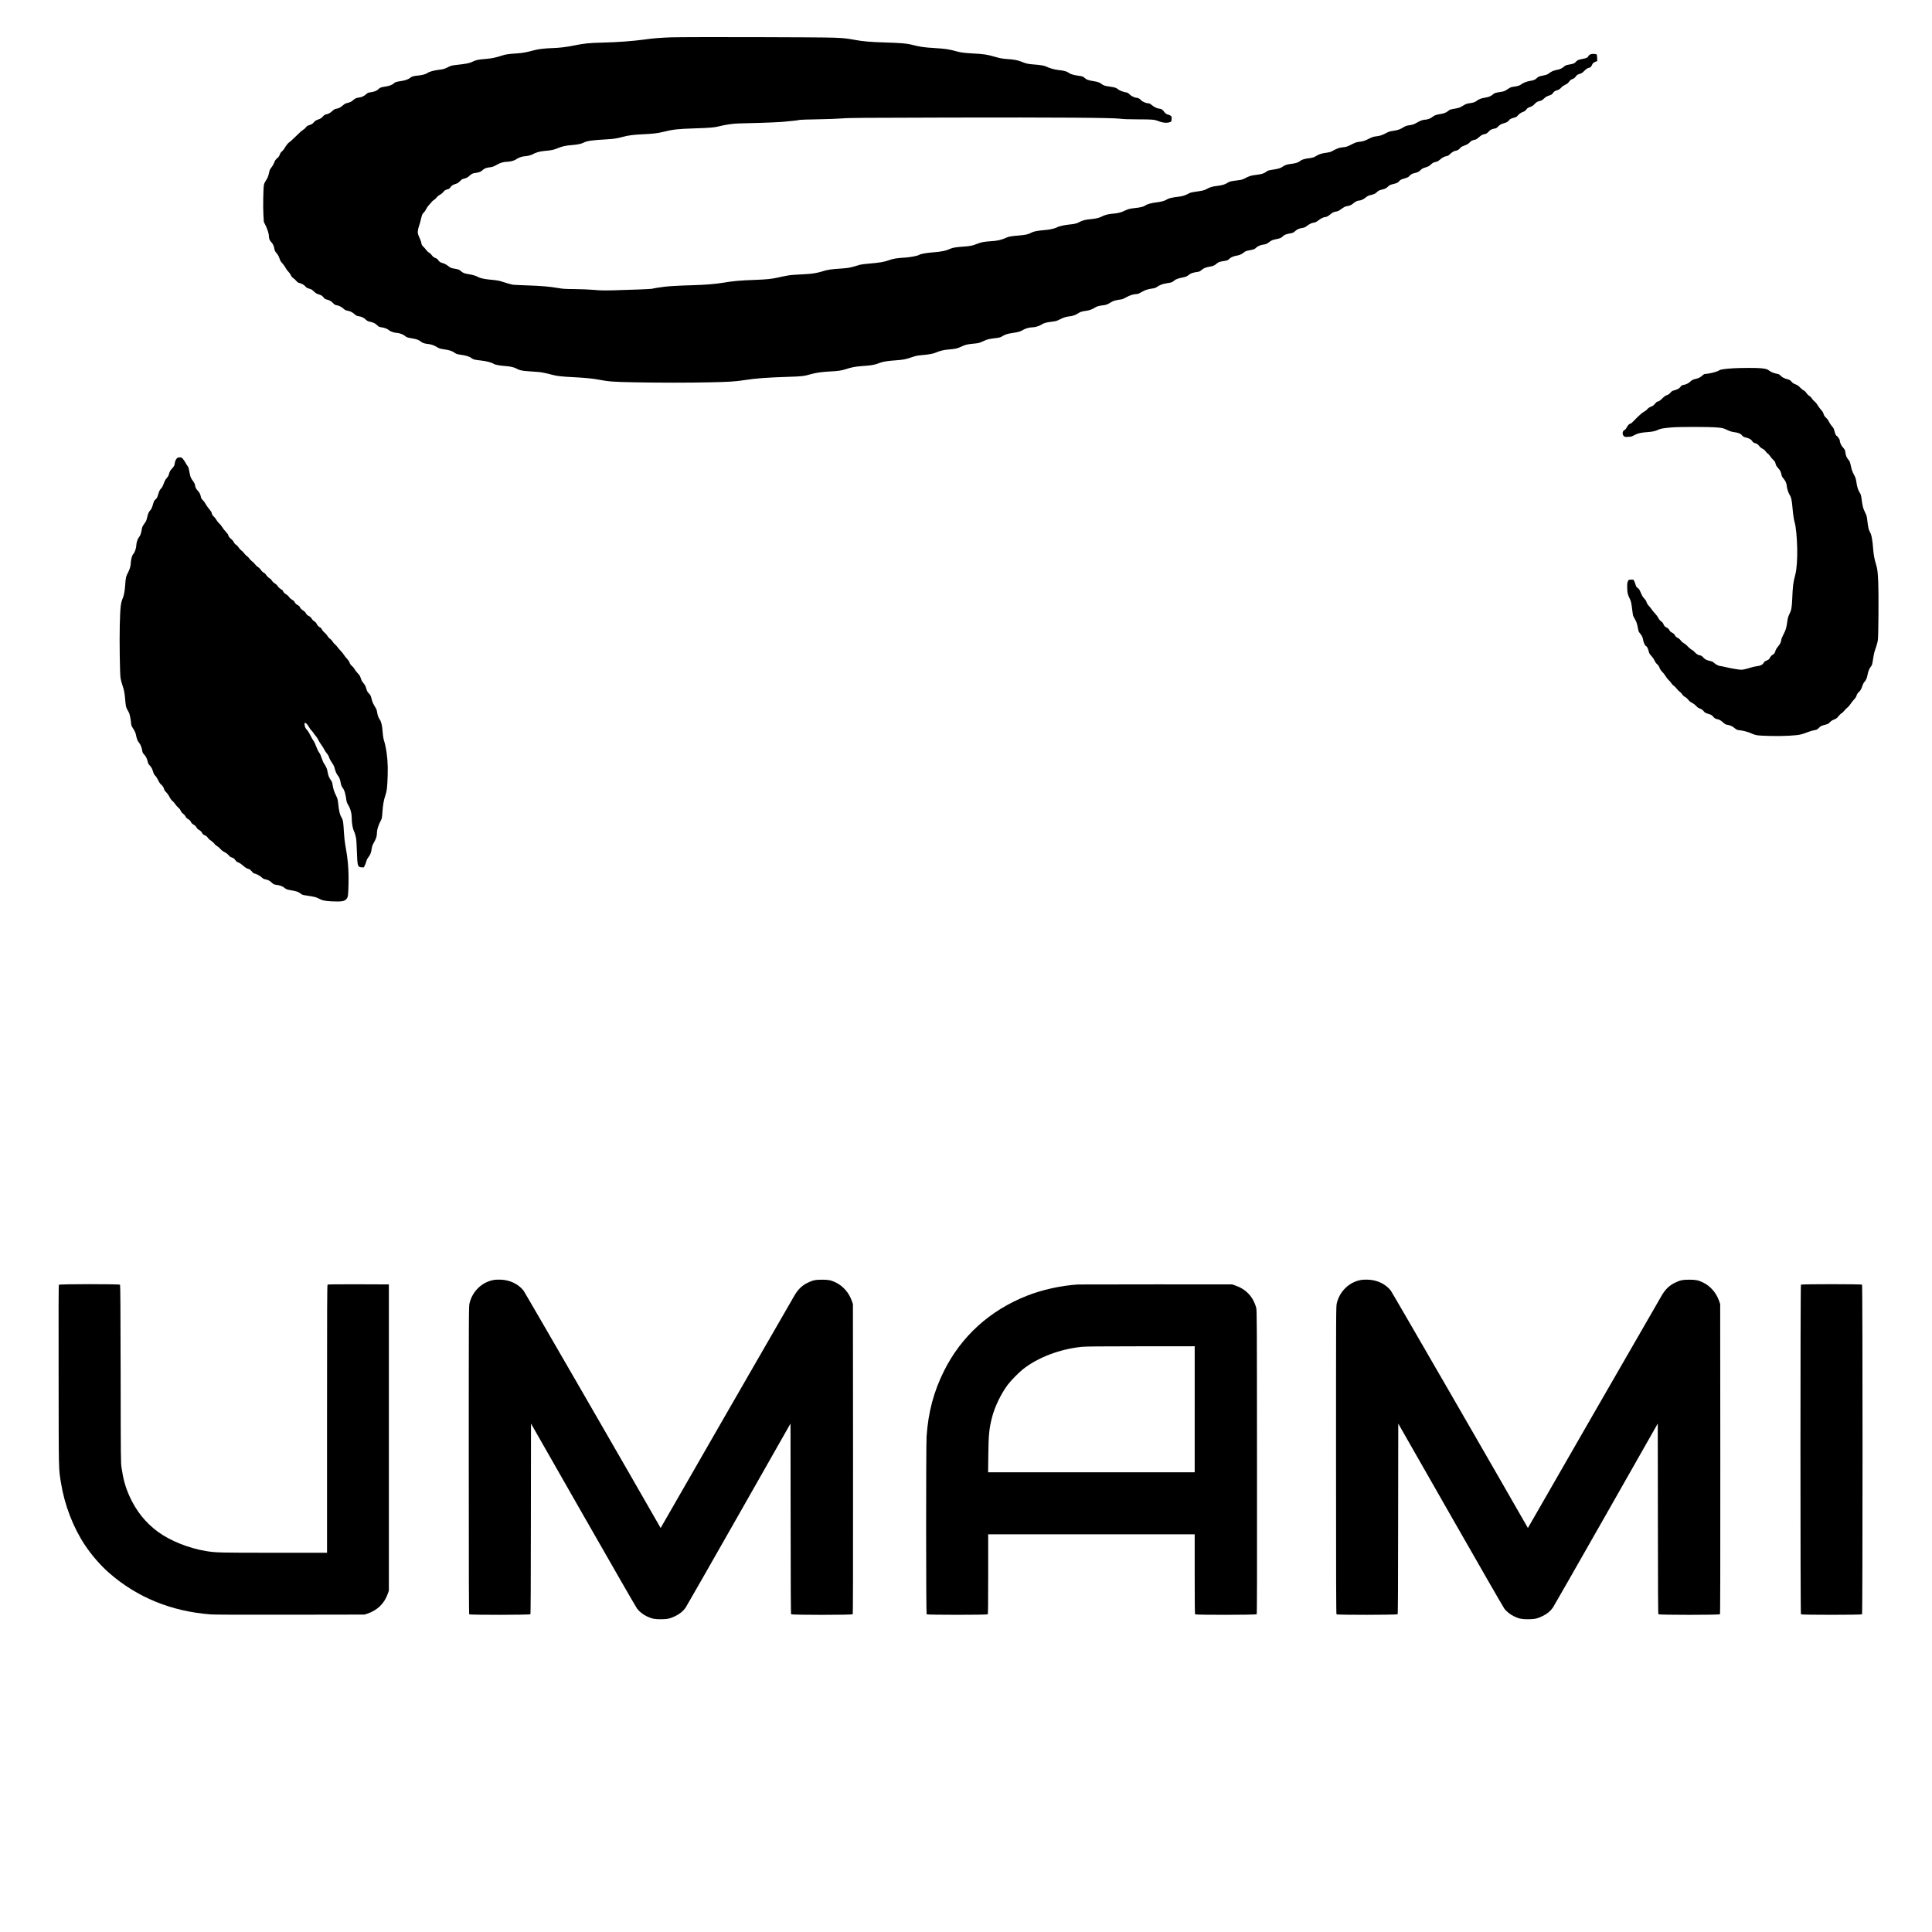 <?xml version="1.0" standalone="no"?>
<!DOCTYPE svg PUBLIC "-//W3C//DTD SVG 20010904//EN"
 "http://www.w3.org/TR/2001/REC-SVG-20010904/DTD/svg10.dtd">
<svg version="1.0" xmlns="http://www.w3.org/2000/svg"
 width="4921pt" height="4921pt" viewBox="0 0 4921 4921"
 preserveAspectRatio="xMidYMid meet">
<g transform="translate(0,4921) scale(0.1,-0.1)"
fill="#000000" stroke="none">
<path d="M17120 48260 c-302 -11 -490 -26 -700 -56 -289 -40 -704 -71 -1067
-79 -338 -7 -481 -22 -733 -74 -181 -38 -366 -60 -545 -66 -189 -6 -350 -24
-450 -50 -227 -60 -307 -75 -455 -85 -221 -14 -294 -25 -395 -59 -139 -46
-257 -71 -389 -81 -213 -17 -260 -27 -367 -79 -67 -32 -148 -48 -394 -75 -121
-14 -137 -18 -222 -61 -82 -41 -106 -48 -210 -61 -152 -20 -255 -48 -304 -83
-43 -32 -135 -56 -244 -66 -106 -10 -155 -23 -189 -52 -51 -43 -129 -72 -242
-88 -122 -19 -150 -27 -184 -60 -39 -37 -112 -65 -213 -80 -117 -18 -137 -25
-187 -74 -41 -39 -94 -58 -219 -77 -32 -4 -56 -17 -86 -45 -52 -48 -112 -75
-185 -85 -66 -8 -91 -20 -155 -73 -48 -40 -65 -47 -162 -71 -25 -6 -60 -28
-90 -54 -60 -54 -98 -74 -165 -86 -42 -8 -62 -20 -98 -54 -51 -49 -106 -80
-165 -90 -29 -6 -50 -20 -83 -56 -34 -38 -58 -53 -118 -75 -60 -22 -81 -36
-110 -71 -24 -29 -51 -48 -82 -60 -26 -9 -58 -20 -72 -25 -14 -5 -36 -25 -49
-44 -13 -19 -44 -48 -70 -63 -43 -27 -84 -64 -261 -237 -41 -40 -85 -78 -97
-84 -25 -13 -85 -91 -123 -158 -13 -23 -40 -56 -61 -72 -25 -21 -43 -46 -54
-81 -12 -37 -29 -61 -65 -91 -39 -33 -55 -56 -77 -113 -15 -39 -47 -95 -71
-124 -28 -35 -46 -68 -52 -100 -17 -85 -38 -152 -57 -181 -61 -97 -74 -122
-82 -167 -16 -86 -24 -566 -12 -759 l11 -180 50 -100 c46 -94 80 -209 80 -273
0 -50 20 -100 54 -134 44 -44 73 -104 82 -167 4 -29 16 -65 28 -81 11 -15 36
-47 54 -71 18 -23 41 -72 53 -108 15 -50 31 -78 68 -116 26 -27 65 -81 86
-120 21 -38 54 -83 73 -99 19 -17 45 -54 58 -83 17 -37 35 -60 63 -77 21 -14
55 -45 76 -70 23 -29 48 -47 68 -52 63 -13 135 -52 163 -88 30 -37 49 -47 122
-66 29 -8 60 -28 99 -66 47 -45 69 -58 127 -76 50 -15 78 -30 96 -51 47 -56
60 -66 87 -73 74 -16 133 -48 175 -94 35 -38 52 -49 88 -55 65 -11 119 -37
177 -88 40 -34 63 -46 100 -52 69 -10 127 -38 184 -89 40 -36 59 -45 101 -51
74 -10 136 -40 184 -87 34 -33 54 -42 108 -54 83 -17 141 -46 187 -94 30 -30
47 -39 88 -45 90 -12 172 -42 207 -76 34 -33 139 -69 200 -69 52 0 162 -39
197 -69 50 -44 72 -52 191 -71 123 -20 170 -38 232 -87 43 -33 83 -46 189 -58
74 -9 144 -34 221 -81 51 -31 76 -39 179 -54 141 -22 192 -38 262 -86 45 -31
66 -38 155 -51 137 -19 228 -47 273 -83 49 -39 81 -47 251 -65 137 -15 266
-50 327 -89 28 -19 165 -43 287 -51 127 -9 224 -31 285 -65 78 -44 142 -58
317 -69 263 -17 288 -20 388 -40 52 -10 145 -32 205 -49 121 -33 247 -47 555
-62 258 -13 481 -34 610 -59 282 -53 376 -60 940 -71 636 -12 1358 -12 1912 0
482 10 638 20 842 51 333 51 597 71 1161 89 346 11 393 17 575 69 120 34 279
57 460 66 211 10 317 24 413 57 160 52 247 69 437 83 258 19 295 26 455 86 73
27 197 46 385 59 199 14 260 26 413 79 96 33 141 43 240 52 199 17 312 38 380
69 80 37 201 67 302 75 190 15 235 25 342 75 108 51 148 60 348 79 88 8 113
15 210 59 111 51 125 54 347 83 67 8 98 18 134 41 76 48 139 68 278 87 137 20
190 36 267 83 48 29 151 58 211 58 75 0 182 30 233 64 67 45 126 62 272 80
112 14 130 19 220 65 94 47 146 62 263 76 61 7 136 36 195 75 54 36 90 47 193
61 89 11 162 38 242 89 45 28 102 43 215 55 62 7 101 23 196 82 53 32 99 44
265 69 16 2 70 27 118 54 84 49 189 80 267 80 25 0 55 14 170 78 52 30 135 52
251 67 25 3 61 17 80 30 73 54 151 84 262 100 120 18 133 23 188 70 38 32 102
55 211 76 78 14 116 31 165 72 41 35 113 58 224 72 34 4 57 16 90 44 55 49
102 68 206 87 94 16 131 32 184 80 40 36 78 49 179 64 86 12 108 21 143 58 34
37 109 68 192 81 69 11 120 34 177 80 45 35 43 35 172 61 91 19 103 24 141 61
42 41 115 70 215 84 32 4 63 18 100 46 76 57 100 68 182 84 115 23 138 32 181
74 45 42 72 53 190 76 69 13 84 19 125 58 49 46 107 70 193 82 25 3 61 17 80
30 110 82 135 93 228 109 20 3 57 24 85 47 56 47 138 89 173 89 37 0 84 24
142 74 53 45 84 59 161 71 20 3 52 17 70 30 113 82 138 96 190 104 77 13 107
27 161 72 49 41 104 69 136 69 48 0 125 33 172 75 30 26 67 49 92 55 138 36
154 42 198 85 39 38 57 47 139 68 82 22 99 30 140 70 42 41 56 48 146 71 84
21 105 30 131 58 47 52 54 55 149 83 78 22 95 31 132 70 28 30 55 47 85 55
130 33 143 40 188 85 37 38 58 49 130 71 70 22 94 34 136 74 48 45 65 54 157
74 15 4 51 28 80 54 55 50 108 77 170 87 27 4 49 18 75 46 37 40 118 89 146
89 35 0 93 33 114 64 19 28 42 42 116 70 74 29 101 45 132 80 38 42 61 53 147
71 15 3 52 28 82 55 64 58 95 75 155 85 36 6 54 18 95 60 38 41 63 57 104 69
30 9 64 16 75 16 10 0 39 20 62 44 49 52 72 64 171 95 59 18 78 29 102 60 32
40 50 50 143 76 46 12 65 24 94 60 36 42 78 69 152 96 20 7 44 28 59 50 20 31
39 43 97 65 53 20 81 38 111 72 46 51 74 67 141 82 36 8 61 23 94 54 49 48 78
65 156 90 40 13 58 26 83 61 26 36 42 47 83 60 63 18 89 35 133 84 19 21 62
50 96 65 46 21 69 39 95 76 27 38 47 53 87 68 39 15 60 31 83 63 20 30 43 48
70 57 21 8 53 19 69 25 17 6 55 37 85 68 41 42 67 60 100 69 56 15 66 23 88
74 22 49 41 66 95 86 l40 15 -2 80 c-1 44 -6 84 -12 89 -5 5 -35 12 -68 14
-70 5 -119 -14 -144 -58 -24 -40 -39 -47 -152 -70 -111 -23 -127 -30 -167 -75
-33 -39 -61 -49 -177 -70 -71 -12 -89 -20 -123 -50 -49 -45 -114 -74 -193 -86
-70 -12 -145 -46 -196 -89 -29 -25 -56 -35 -148 -54 -104 -21 -115 -26 -154
-63 -47 -45 -76 -57 -194 -77 -81 -15 -161 -48 -218 -92 -32 -24 -91 -41 -194
-54 -51 -7 -76 -17 -130 -54 -78 -53 -106 -65 -183 -76 -134 -19 -167 -30
-208 -69 -44 -41 -104 -64 -212 -81 -79 -12 -145 -39 -196 -79 -42 -33 -86
-47 -189 -61 -61 -8 -87 -18 -161 -63 -82 -49 -99 -55 -211 -75 -111 -19 -126
-25 -161 -55 -43 -40 -122 -72 -200 -81 -98 -13 -162 -36 -207 -76 -44 -38
-135 -70 -202 -70 -41 0 -119 -30 -199 -78 -66 -39 -117 -55 -219 -67 -31 -4
-70 -18 -98 -36 -99 -63 -146 -80 -265 -99 -104 -15 -127 -23 -211 -68 -92
-49 -143 -64 -264 -78 -44 -5 -86 -21 -161 -59 -99 -52 -150 -67 -268 -80 -43
-5 -89 -22 -175 -66 -106 -54 -124 -60 -216 -70 -101 -11 -133 -23 -285 -104
-30 -16 -76 -28 -138 -36 -109 -13 -187 -37 -253 -79 -57 -37 -90 -48 -194
-61 -115 -15 -185 -37 -228 -75 -40 -34 -116 -57 -228 -69 -93 -10 -158 -32
-205 -68 -50 -39 -110 -57 -274 -82 -92 -14 -110 -20 -149 -51 -56 -43 -116
-61 -261 -79 -121 -14 -170 -29 -285 -89 -60 -31 -88 -38 -195 -51 -161 -20
-193 -28 -238 -58 -62 -43 -141 -67 -268 -82 -124 -14 -191 -35 -280 -85 -50
-29 -100 -40 -314 -70 -53 -7 -100 -20 -125 -35 -86 -49 -164 -75 -262 -85
-154 -17 -254 -40 -293 -66 -57 -38 -147 -64 -273 -79 -138 -17 -239 -45 -285
-79 -42 -31 -129 -52 -267 -66 -124 -12 -181 -28 -276 -75 -74 -38 -171 -60
-302 -70 -102 -7 -200 -35 -272 -75 -54 -31 -164 -54 -305 -66 -97 -7 -195
-34 -259 -71 -60 -35 -126 -51 -261 -63 -120 -12 -270 -47 -311 -73 -33 -21
-169 -54 -254 -62 -264 -23 -334 -37 -439 -92 -47 -25 -137 -41 -286 -53 -154
-12 -242 -26 -285 -45 -154 -69 -239 -89 -420 -100 -163 -10 -242 -24 -347
-66 -121 -48 -163 -57 -338 -70 -168 -12 -274 -27 -314 -44 -154 -67 -249 -87
-491 -105 -140 -10 -307 -41 -330 -60 -30 -25 -215 -61 -353 -71 -228 -14
-308 -27 -425 -69 -122 -44 -231 -62 -502 -85 -99 -8 -202 -21 -230 -29 -27
-8 -81 -24 -120 -36 -120 -37 -195 -50 -350 -60 -274 -18 -353 -30 -480 -70
-144 -46 -273 -67 -460 -75 -77 -3 -201 -11 -275 -16 -128 -10 -176 -18 -400
-68 -160 -36 -293 -50 -590 -61 -400 -15 -551 -28 -821 -74 -178 -30 -456 -53
-759 -61 -331 -9 -603 -24 -730 -40 -124 -15 -286 -42 -310 -51 -20 -7 -633
-32 -1000 -40 -240 -5 -331 -3 -490 12 -116 10 -311 18 -480 20 -253 2 -302 5
-435 28 -211 36 -422 54 -780 66 -170 6 -328 13 -350 16 -57 9 -166 39 -270
74 -90 31 -141 40 -355 60 -127 12 -233 38 -285 70 -38 23 -143 54 -220 64
-93 13 -159 36 -195 71 -48 45 -65 52 -161 69 -107 19 -114 21 -176 72 -29 23
-72 49 -95 57 -24 8 -61 21 -83 29 -27 9 -48 27 -68 55 -18 28 -41 47 -70 58
-50 19 -72 37 -110 88 -16 21 -44 45 -62 54 -19 9 -49 37 -66 62 -18 25 -52
64 -75 86 -31 29 -44 51 -49 80 -8 51 -16 72 -61 174 -33 75 -36 90 -31 145 2
33 15 88 27 121 22 62 28 84 63 225 17 72 26 91 59 123 22 20 50 62 64 93 13
30 45 76 72 103 26 27 58 63 70 80 13 17 39 39 57 49 18 9 48 37 66 61 21 27
54 55 85 70 31 16 65 44 86 71 32 42 63 60 129 74 16 3 37 21 53 46 28 42 73
70 146 90 32 9 59 27 96 65 38 40 61 55 90 61 61 11 116 39 149 74 34 36 94
70 125 70 12 0 53 7 91 16 57 13 80 24 119 59 54 48 87 61 199 75 60 8 89 19
164 62 95 54 174 77 272 78 79 1 186 32 230 67 43 34 156 73 212 73 57 0 175
31 213 56 50 33 182 71 276 78 188 16 247 28 349 71 108 47 211 69 365 80 122
9 230 30 278 54 106 54 204 69 607 92 184 10 256 22 429 68 127 34 266 51 486
61 261 12 380 26 505 57 271 67 375 79 810 93 406 13 514 22 635 54 157 40
345 68 500 72 80 2 316 9 525 14 209 6 463 17 566 25 207 16 436 42 459 52 8
4 209 10 445 14 237 4 522 14 635 23 180 15 514 17 2745 22 2747 6 4144 -4
4340 -30 78 -11 209 -15 456 -16 362 0 414 -5 514 -45 93 -37 193 -51 260 -36
29 7 59 19 65 26 7 8 13 41 13 72 1 55 -1 59 -32 80 -19 13 -43 23 -54 23 -31
0 -84 38 -108 77 -24 39 -73 73 -105 73 -42 0 -122 31 -163 62 -92 71 -105 78
-137 78 -53 0 -158 46 -183 81 -24 32 -75 59 -110 59 -46 0 -137 44 -178 86
-29 30 -52 45 -80 49 -88 15 -172 46 -213 80 -48 40 -79 50 -215 70 -123 17
-159 29 -209 68 -49 38 -92 53 -210 72 -119 19 -173 38 -211 74 -44 42 -62 49
-161 62 -124 16 -214 43 -258 78 -42 34 -120 54 -269 70 -95 11 -221 47 -302
88 -46 23 -144 39 -325 53 -136 10 -184 21 -305 70 -92 37 -194 57 -339 65
-134 9 -200 20 -326 57 -216 62 -275 71 -580 88 -211 11 -297 23 -425 58 -183
50 -260 61 -515 77 -308 19 -390 31 -632 93 -100 26 -292 41 -678 52 -340 10
-540 27 -745 65 -210 38 -267 45 -530 56 -303 14 -3795 21 -4125 9z"/>
<path d="M44146 39829 c-169 -9 -328 -30 -350 -48 -33 -28 -174 -71 -275 -85
-62 -9 -114 -16 -116 -16 -2 0 -25 -19 -52 -41 -55 -48 -87 -63 -180 -85 -55
-13 -76 -24 -115 -60 -51 -48 -110 -77 -174 -88 -48 -8 -53 -12 -87 -58 -28
-36 -77 -61 -174 -87 -30 -8 -52 -24 -78 -56 -27 -32 -50 -48 -88 -61 -36 -12
-66 -32 -102 -69 -53 -56 -109 -95 -137 -95 -15 0 -36 -19 -90 -83 -13 -15
-48 -36 -78 -47 -38 -14 -65 -32 -89 -60 -18 -23 -56 -52 -84 -66 -50 -26
-142 -108 -265 -236 -36 -38 -71 -68 -79 -68 -29 0 -64 -34 -95 -92 -18 -34
-42 -64 -54 -68 -58 -22 -73 -108 -27 -155 27 -26 31 -27 113 -23 78 4 93 8
162 46 84 46 171 65 348 77 110 7 194 27 259 60 52 26 125 38 326 57 194 18
981 18 1175 -1 139 -13 149 -15 251 -62 80 -37 124 -50 188 -58 99 -13 160
-38 189 -78 22 -32 47 -44 122 -64 71 -18 114 -44 143 -87 18 -28 36 -42 59
-47 54 -12 87 -33 119 -78 19 -26 50 -52 82 -67 33 -17 62 -41 82 -70 17 -25
42 -50 55 -57 13 -6 40 -37 61 -68 20 -31 55 -72 77 -91 38 -32 51 -58 66
-125 3 -14 30 -54 61 -88 53 -59 66 -88 89 -194 4 -16 25 -48 47 -72 44 -48
79 -126 79 -178 1 -52 45 -194 72 -229 39 -51 58 -135 74 -322 14 -168 34
-308 55 -377 33 -114 59 -369 66 -674 6 -258 -14 -534 -48 -660 -56 -211 -64
-276 -79 -620 -10 -229 -22 -291 -78 -400 -20 -39 -35 -88 -42 -140 -30 -208
-38 -238 -100 -358 -37 -71 -60 -129 -60 -149 -1 -47 -32 -111 -85 -171 -25
-28 -50 -67 -56 -87 -23 -77 -33 -91 -76 -117 -30 -17 -51 -40 -68 -72 -23
-46 -36 -57 -107 -85 -20 -8 -42 -25 -48 -38 -32 -61 -84 -87 -204 -102 -49
-6 -88 -16 -239 -62 -43 -13 -104 -24 -135 -24 -60 0 -288 39 -413 71 -42 10
-84 19 -94 19 -50 0 -131 35 -175 76 -33 31 -60 46 -96 54 -106 23 -141 40
-187 90 -33 36 -55 51 -83 56 -57 10 -85 27 -140 84 -26 27 -52 50 -57 50 -14
0 -91 63 -132 108 -21 24 -59 54 -84 67 -27 14 -59 41 -77 67 -20 28 -49 53
-80 69 -36 17 -55 36 -72 67 -17 30 -38 50 -73 67 -35 18 -54 36 -69 65 -15
29 -34 47 -70 65 -49 25 -65 44 -86 100 -6 16 -30 43 -55 60 -30 21 -52 48
-71 85 -14 30 -52 82 -83 114 -31 33 -69 78 -83 100 -14 23 -47 64 -73 92 -31
33 -52 67 -59 95 -8 29 -28 61 -60 94 -35 37 -57 73 -84 140 -20 50 -46 98
-58 108 -57 44 -67 57 -77 98 -6 24 -21 64 -33 89 l-23 45 -60 0 c-60 0 -60 0
-80 -40 -17 -34 -20 -59 -19 -165 1 -130 13 -180 73 -298 24 -48 38 -117 56
-275 7 -70 20 -140 28 -155 7 -15 30 -57 50 -93 26 -45 43 -96 57 -165 11 -54
22 -108 25 -120 2 -11 22 -41 43 -65 44 -51 67 -102 77 -176 7 -51 55 -143 74
-143 17 0 50 -66 65 -130 13 -53 23 -72 65 -114 28 -29 64 -80 82 -119 20 -43
46 -78 70 -98 27 -21 44 -47 59 -88 15 -40 37 -73 69 -104 27 -26 66 -77 87
-113 21 -36 56 -79 76 -96 21 -16 50 -50 65 -75 14 -24 43 -55 64 -69 21 -13
56 -48 78 -78 22 -29 56 -63 75 -75 19 -12 47 -42 63 -66 17 -28 44 -52 72
-67 27 -13 61 -44 83 -72 25 -35 54 -58 95 -78 33 -16 77 -49 103 -78 32 -36
61 -55 102 -70 41 -15 66 -33 92 -65 32 -39 47 -47 121 -70 74 -22 89 -31 122
-71 26 -31 50 -48 78 -56 22 -6 55 -15 73 -20 17 -5 56 -31 85 -57 63 -58 79
-66 137 -76 65 -11 120 -37 173 -83 26 -23 62 -43 80 -46 17 -3 67 -10 109
-16 74 -11 205 -52 270 -86 16 -8 62 -22 101 -30 104 -21 584 -30 817 -15 286
19 295 20 522 105 37 14 97 30 134 37 60 10 72 16 113 59 46 47 60 54 198 90
29 7 56 25 83 54 29 30 60 51 102 66 34 12 71 34 82 47 60 72 100 113 111 113
8 0 40 31 72 68 32 38 70 76 85 85 15 9 48 47 72 84 24 37 66 91 93 118 34 35
53 65 62 98 10 34 27 61 62 94 34 33 53 62 69 107 34 96 46 121 79 159 36 40
58 97 72 182 11 65 49 158 78 190 32 35 40 59 60 196 22 142 32 183 81 321 17
48 35 120 41 160 16 110 23 1179 10 1474 -13 283 -20 341 -61 474 -33 105 -56
226 -65 340 -21 274 -44 396 -85 465 -29 49 -49 131 -65 275 -14 127 -17 141
-63 235 -50 103 -60 142 -86 338 -11 85 -20 117 -40 146 -43 62 -73 151 -90
268 -14 100 -22 123 -66 206 -39 73 -55 118 -75 212 -23 107 -30 125 -66 167
-44 53 -65 103 -75 181 -8 64 -14 75 -69 137 -42 48 -75 124 -75 175 0 23 -66
115 -82 115 -13 0 -45 77 -59 140 -9 41 -22 65 -56 101 -25 27 -58 77 -75 111
-18 39 -48 80 -78 108 -37 35 -52 58 -62 95 -9 35 -28 66 -64 105 -28 30 -68
84 -89 120 -21 37 -55 78 -79 95 -22 17 -51 49 -64 72 -14 25 -40 52 -66 67
-26 15 -57 46 -75 75 -20 30 -44 54 -64 62 -18 7 -59 40 -93 74 -47 49 -74 68
-123 85 -47 18 -72 34 -99 67 -25 30 -49 47 -77 54 -107 29 -157 53 -197 95
-31 32 -51 44 -82 49 -77 12 -171 48 -208 80 -48 40 -93 54 -221 65 -121 11
-465 10 -701 -1z"/>
<path d="M4500 37530 c-26 -28 -42 -72 -55 -153 -4 -27 -21 -55 -58 -95 -54
-58 -68 -84 -87 -161 -7 -27 -28 -61 -54 -90 -32 -34 -51 -70 -75 -136 -23
-64 -43 -101 -70 -130 -31 -32 -45 -60 -70 -142 -25 -82 -37 -106 -64 -128
-42 -36 -43 -38 -77 -152 -22 -74 -37 -104 -64 -132 -38 -39 -59 -89 -82 -195
-10 -51 -26 -85 -58 -130 -59 -84 -66 -98 -77 -169 -14 -93 -37 -153 -74 -197
-33 -40 -65 -144 -65 -215 0 -48 -37 -160 -64 -192 -13 -15 -28 -37 -34 -49
-17 -31 -42 -150 -42 -197 0 -68 -26 -159 -68 -238 -54 -101 -59 -121 -72
-299 -12 -172 -32 -282 -61 -349 -55 -127 -67 -225 -79 -698 -10 -411 2 -1225
20 -1346 5 -37 28 -120 49 -185 44 -129 56 -197 71 -382 12 -147 22 -189 61
-250 15 -25 35 -65 44 -89 16 -47 45 -212 45 -263 0 -18 10 -49 23 -69 74
-121 88 -149 98 -199 22 -112 41 -160 80 -207 40 -49 72 -132 83 -213 5 -35
16 -55 49 -90 43 -45 80 -123 92 -193 4 -26 21 -55 54 -91 38 -42 53 -70 75
-138 20 -64 35 -93 62 -119 20 -19 53 -71 75 -116 26 -55 51 -91 75 -109 36
-28 66 -76 78 -127 4 -16 26 -47 50 -68 25 -23 59 -70 81 -115 26 -50 53 -88
82 -111 24 -20 55 -55 69 -78 13 -23 46 -60 72 -83 30 -25 55 -57 66 -84 11
-28 32 -54 59 -73 23 -17 48 -44 56 -60 20 -43 41 -64 84 -86 25 -13 44 -34
59 -63 15 -32 34 -51 72 -73 35 -20 57 -40 69 -67 10 -20 32 -45 49 -54 51
-28 85 -60 98 -93 10 -24 27 -38 66 -55 39 -17 61 -35 79 -65 15 -22 41 -48
58 -57 33 -17 107 -85 123 -112 5 -9 30 -28 56 -43 26 -15 64 -48 84 -73 25
-30 61 -57 104 -79 43 -22 79 -49 104 -79 20 -25 49 -49 64 -52 50 -12 81 -34
110 -77 23 -32 42 -46 80 -59 31 -12 75 -41 121 -82 51 -46 83 -67 117 -75 44
-11 58 -22 123 -95 13 -14 29 -26 37 -26 36 0 141 -54 184 -94 33 -31 60 -47
86 -51 73 -13 126 -38 175 -86 44 -42 56 -48 107 -55 91 -11 174 -40 215 -77
42 -38 79 -51 187 -67 102 -15 168 -37 210 -69 53 -42 69 -48 155 -60 197 -29
258 -43 309 -71 99 -55 163 -70 349 -79 249 -12 326 2 376 65 36 45 41 91 48
369 8 373 -15 643 -86 1028 -11 59 -25 194 -31 300 -13 237 -23 308 -49 353
-58 97 -76 171 -100 403 -9 79 -17 107 -55 185 -48 96 -70 169 -86 275 -7 47
-17 75 -40 105 -43 57 -70 121 -81 191 -15 92 -37 149 -84 218 -28 41 -53 96
-73 159 -20 65 -41 111 -64 140 -21 26 -49 84 -72 148 -20 58 -50 121 -66 141
-15 19 -53 85 -83 145 -30 60 -67 120 -82 134 -15 14 -36 42 -47 63 -22 44
-29 118 -12 124 20 7 70 -44 102 -104 17 -32 47 -74 67 -93 20 -19 43 -48 52
-64 8 -15 32 -47 53 -70 21 -22 52 -70 69 -106 17 -36 51 -92 77 -125 25 -33
58 -85 72 -115 14 -30 44 -76 68 -103 23 -26 46 -62 49 -80 8 -36 53 -119 102
-188 17 -25 37 -65 42 -90 20 -88 51 -160 86 -204 39 -47 58 -98 76 -201 8
-44 21 -76 43 -106 51 -67 75 -149 102 -338 3 -25 16 -61 29 -80 73 -115 105
-232 105 -395 0 -96 26 -238 54 -294 22 -43 37 -92 57 -186 5 -22 14 -170 19
-328 13 -382 19 -403 120 -409 l55 -3 26 48 c14 27 32 73 38 102 7 31 26 72
46 98 53 70 76 120 86 194 13 92 25 127 69 203 43 72 70 155 70 211 0 104 35
220 108 354 17 33 24 69 32 190 14 199 34 311 76 436 40 119 49 198 59 524 9
271 -11 517 -60 742 -8 39 -20 84 -26 100 -18 49 -37 155 -43 253 -11 157 -34
255 -73 312 -37 53 -57 112 -68 194 -3 27 -16 66 -28 87 -77 128 -91 159 -108
230 -23 96 -31 111 -81 163 -28 30 -43 57 -54 100 -20 74 -37 107 -86 165 -26
31 -46 70 -59 114 -17 55 -31 77 -76 123 -30 31 -65 77 -79 103 -13 26 -44 64
-68 84 -32 26 -49 50 -61 84 -10 31 -35 68 -68 103 -29 30 -63 74 -77 97 -14
24 -51 70 -82 102 -31 31 -68 75 -83 97 -14 22 -44 54 -66 71 -21 18 -48 49
-59 71 -11 21 -39 51 -62 67 -25 16 -54 48 -68 75 -14 25 -45 61 -70 80 -25
19 -56 54 -69 81 -13 25 -32 49 -43 53 -32 10 -74 52 -93 93 -12 28 -32 49
-61 66 -25 15 -52 42 -66 67 -16 30 -38 49 -73 67 -36 19 -56 37 -71 66 -11
22 -36 50 -55 62 -68 44 -77 53 -96 90 -10 23 -32 45 -52 55 -44 22 -77 54
-91 88 -7 17 -29 37 -58 51 -27 15 -58 42 -77 69 -17 25 -47 54 -67 65 -52 29
-67 45 -89 86 -10 21 -28 40 -39 44 -30 10 -79 54 -106 96 -13 21 -39 45 -59
55 -19 9 -45 29 -58 45 -12 16 -32 42 -45 59 -13 16 -29 30 -36 30 -14 0 -75
62 -99 101 -9 15 -33 35 -54 45 -23 12 -50 38 -70 69 -18 27 -48 57 -67 67
-19 10 -45 32 -58 49 -30 40 -77 87 -118 118 -18 14 -41 38 -51 55 -10 17 -37
45 -61 62 -24 17 -56 50 -72 73 -15 23 -46 54 -67 68 -21 14 -52 47 -69 74
-16 27 -47 60 -69 73 -24 16 -47 42 -61 71 -13 28 -40 59 -64 76 -40 29 -76
80 -76 107 0 8 -26 41 -58 75 -32 34 -74 88 -93 121 -19 32 -52 73 -75 92 -22
18 -53 57 -69 85 -15 29 -43 66 -62 82 -38 33 -63 76 -63 106 0 11 -29 54 -64
96 -36 41 -76 99 -90 128 -13 28 -45 72 -70 96 -33 33 -46 54 -51 85 -11 63
-31 105 -74 151 -49 53 -67 87 -75 146 -5 32 -20 64 -47 100 -63 83 -75 115
-97 242 -16 92 -26 124 -46 147 -14 17 -39 57 -56 89 -18 32 -47 75 -65 95
-29 32 -38 36 -80 36 -39 0 -52 -5 -75 -30z"/>
<path d="M12565 16606 c-294 -56 -534 -290 -605 -590 -20 -80 -20 -152 -20
-3997 0 -3032 3 -3918 12 -3927 19 -19 1541 -17 1557 2 8 9 12 665 13 2435 l3
2421 1330 -2330 c732 -1282 1350 -2357 1375 -2388 62 -77 150 -146 245 -192
124 -59 198 -75 355 -74 166 0 238 16 375 83 114 56 194 122 259 214 23 34
634 1103 1357 2375 l1314 2313 3 -2422 c1 -1770 5 -2426 13 -2435 17 -21 1551
-21 1568 0 8 10 10 1037 9 3957 l-3 3944 -31 88 c-74 204 -222 372 -408 462
-120 57 -182 70 -351 70 -168 0 -236 -15 -369 -81 -137 -69 -230 -157 -320
-304 -29 -47 -810 -1402 -1736 -3012 l-1683 -2928 -30 53 c-778 1363 -3432
5958 -3464 5997 -138 170 -344 267 -583 276 -72 2 -141 -1 -185 -10z"/>
<path d="M34655 16606 c-294 -56 -534 -290 -605 -590 -20 -80 -20 -152 -20
-3997 0 -3032 3 -3918 12 -3927 19 -19 1541 -17 1557 2 8 9 12 665 13 2435 l3
2421 1330 -2330 c732 -1282 1350 -2357 1375 -2388 62 -77 150 -146 245 -192
124 -59 198 -75 355 -74 166 0 238 16 375 83 114 56 194 122 259 214 23 34
634 1103 1357 2375 l1314 2313 3 -2422 c1 -1770 5 -2426 13 -2435 17 -21 1551
-21 1568 0 8 10 10 1037 9 3957 l-3 3944 -31 88 c-74 204 -222 372 -408 462
-120 57 -182 70 -351 70 -168 0 -236 -15 -369 -81 -137 -69 -230 -157 -320
-304 -29 -47 -810 -1402 -1736 -3012 l-1683 -2928 -30 53 c-778 1363 -3432
5958 -3464 5997 -138 170 -344 267 -583 276 -72 2 -141 -1 -185 -10z"/>
<path d="M1501 16486 c-9 -10 -11 -589 -8 -2312 3 -2521 -1 -2352 62 -2744 91
-559 311 -1129 608 -1575 175 -261 397 -517 617 -709 708 -621 1583 -979 2580
-1056 102 -8 705 -10 2035 -8 l1890 3 70 23 c257 86 435 259 522 507 l28 80 0
3900 0 3900 -774 3 c-563 1 -777 -1 -787 -9 -12 -10 -14 -558 -14 -3420 l0
-3409 -1344 0 c-1379 0 -1484 2 -1725 41 -441 70 -920 260 -1233 489 -322 235
-563 537 -734 920 -100 224 -155 423 -197 710 -21 144 -21 167 -24 2399 -3
1612 -7 2258 -15 2268 -16 20 -1540 19 -1557 -1z"/>
<path d="M27455 16493 c-443 -30 -910 -134 -1303 -289 -943 -374 -1666 -1030
-2107 -1913 -261 -522 -402 -1050 -444 -1669 -16 -232 -15 -4514 1 -4530 17
-17 1539 -17 1556 0 9 9 12 250 12 1025 l0 1013 2630 0 2630 0 0 -1013 c0
-775 3 -1016 12 -1025 19 -19 1551 -17 1567 2 8 10 11 1008 8 3877 -2 3618 -3
3868 -20 3927 -78 285 -261 478 -542 573 l-70 24 -1940 1 c-1067 0 -1962 -1
-1990 -3z m2975 -3178 l0 -1605 -2631 0 -2631 0 5 433 c6 528 23 692 98 977
72 271 226 589 398 820 74 99 275 305 381 390 380 303 946 519 1505 575 99 10
456 13 1503 14 l1372 1 0 -1605z"/>
<path d="M45872 16488 c-17 -17 -17 -8379 0 -8396 17 -17 1539 -17 1556 0 17
17 17 8379 0 8396 -17 17 -1539 17 -1556 0z"/>
</g>
</svg>
